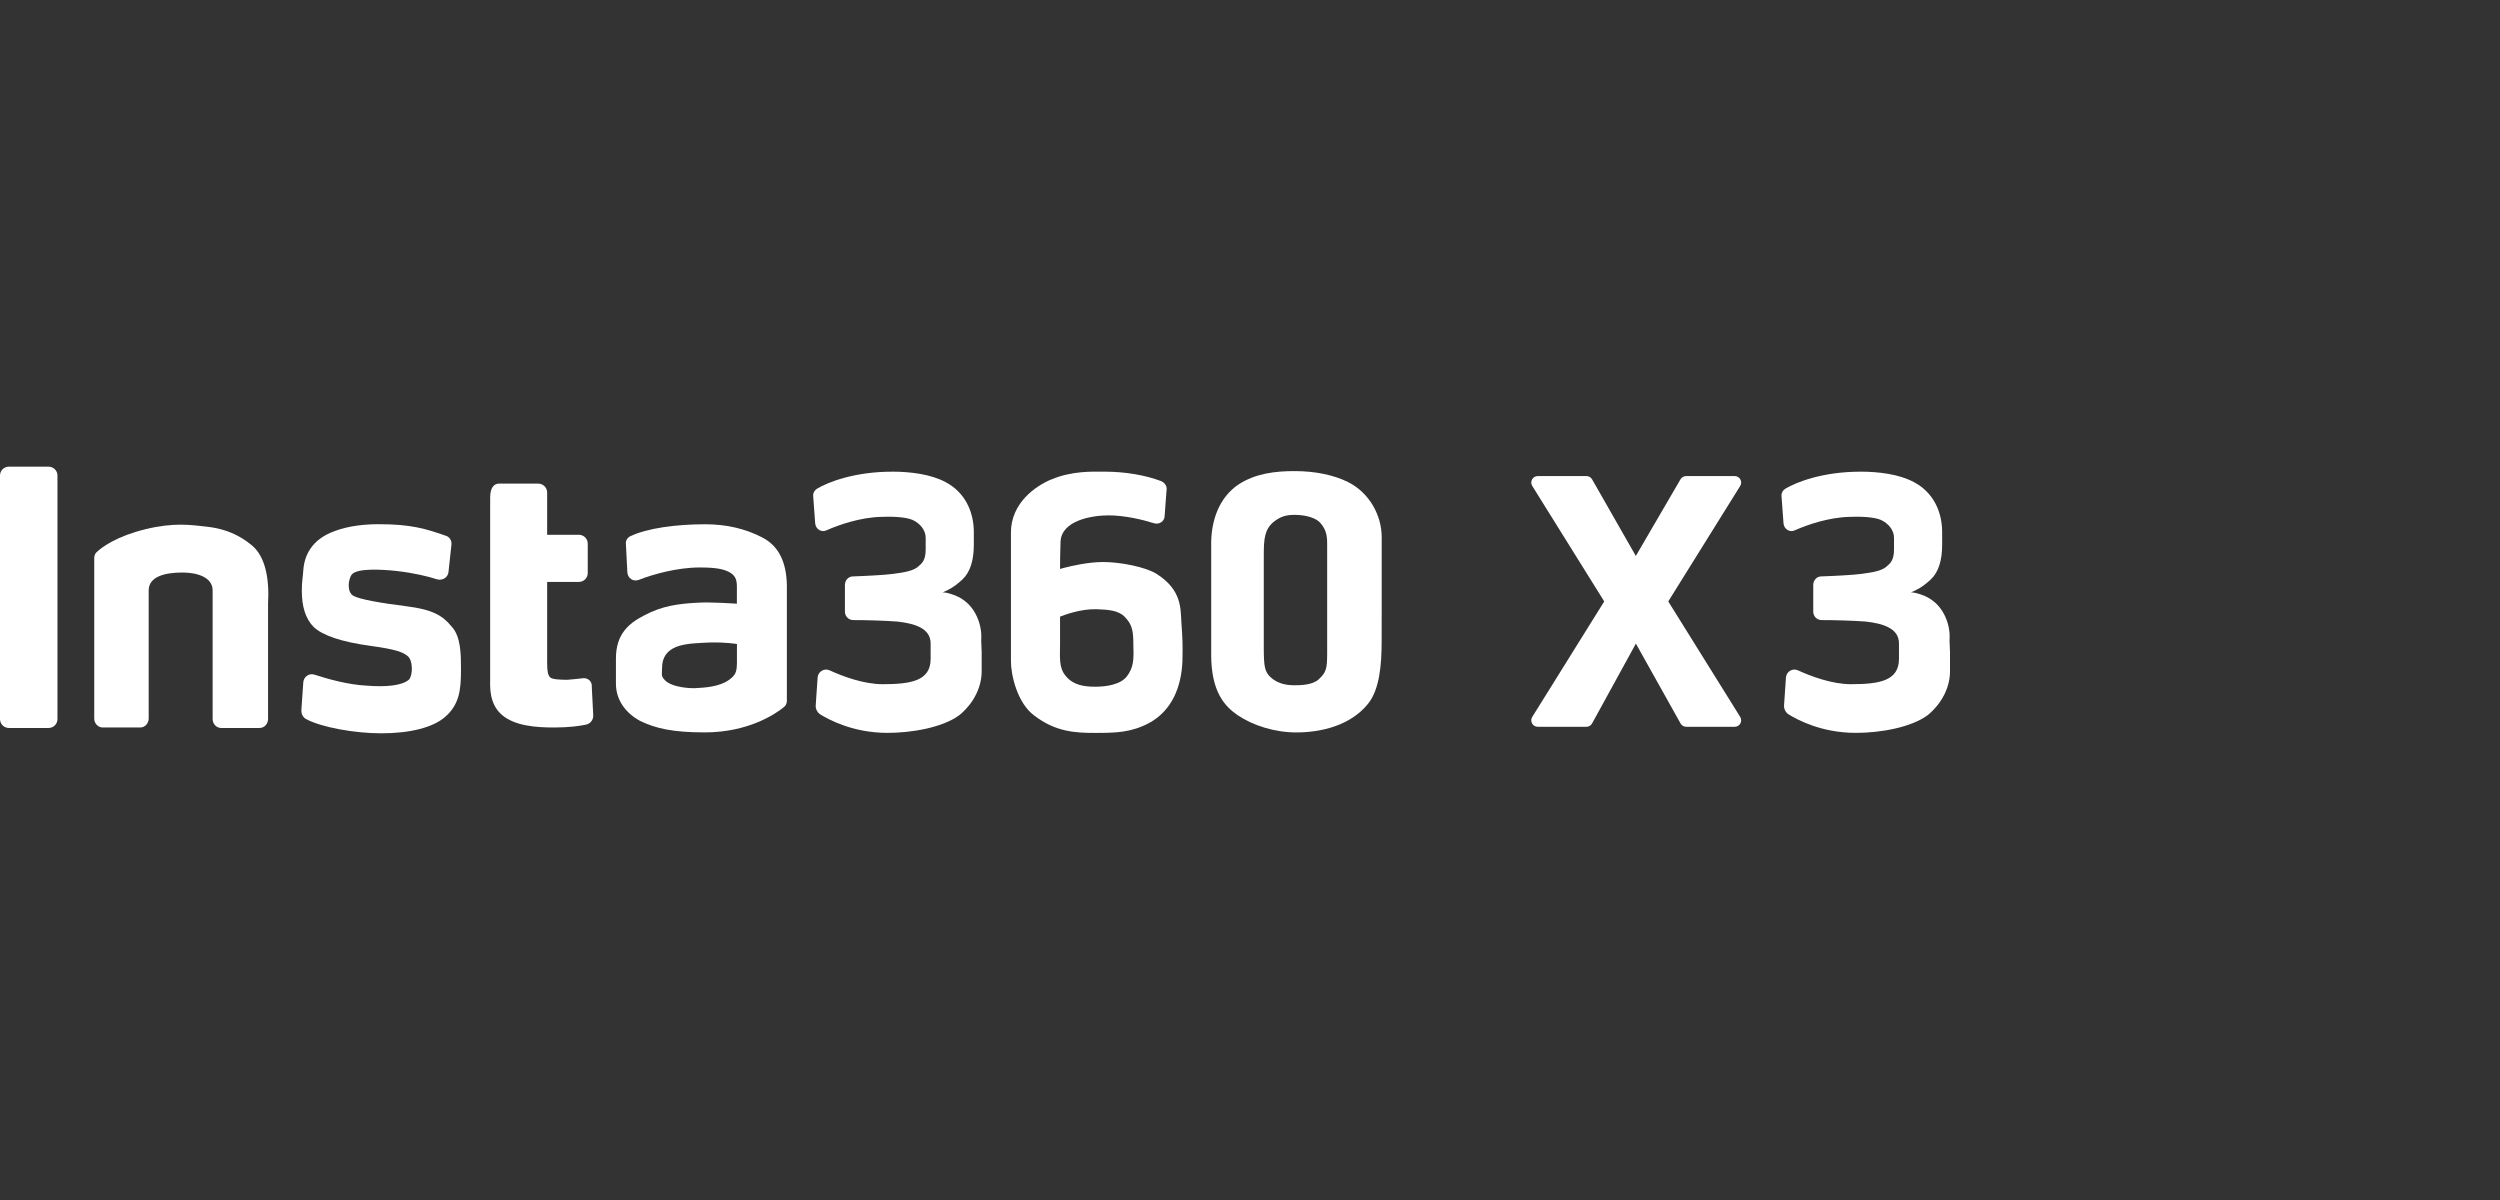<svg xmlns="http://www.w3.org/2000/svg" xmlns:xlink="http://www.w3.org/1999/xlink" height="72" viewBox="0 0 150 72" width="150"><rect x="0" y="0" width="150" height="72" fill="#333333" stroke="none"/><clipPath id="a"><path d="m150 0v72h-150v-72z"></path></clipPath><clipPath id="b"><path d="m3.313 0c.139 0 .268.074.336.195l2.625 4.597 2.681-4.6c.068-.118.195-.192.333-.192h2.92c.304 0 .49.337.327.594l-4.315 6.927 4.315 6.927c.162.26-.024.594-.327.594h-2.911c-.142 0-.271-.077-.339-.198l-2.681-4.792-2.628 4.789c-.068.124-.198.201-.339.201h-2.923c-.304 0-.49-.337-.327-.594l4.317-6.927-4.317-6.927c-.162-.26.024-.594.327-.594z"></path></clipPath><clipPath id="c"><path d="m2.409.478c1.25-.535 2.498-.476 3.182-.476 1.28 0 2.468.21 3.421.568.209.089.357.296.327.506l-.118 1.579c0 .328-.327.535-.625.446-.655-.207-1.755-.476-2.737-.476-.982 0-2.855.296-2.884 1.608-.022.568-.027 1.168-.029 1.447l-.001.161s.029-.009.081-.023l.135-.037c.438-.115 1.465-.357 2.37-.357 1.041 0 2.557.299 3.212.715 1.545.987 1.427 2.12 1.486 2.953s.088 1.28.059 2.294c-.062 1.52-.625 2.95-1.994 3.695-1.071.568-1.961.597-3.241.597-1.188 0-2.377-.059-3.657-1.044-1.012-.745-1.398-2.415-1.398-3.279v-7.69c0-1.789 1.486-2.803 2.409-3.19zm2.707 7.778c-.925-.026-1.921.347-2.13.43l-.04.016v1.641c0 .804-.088 1.431.357 1.936.445.538 1.1.627 1.755.627s1.516-.121 1.902-.627c.386-.508.416-.984.386-1.759 0-.866-.029-1.283-.475-1.759-.416-.476-1.13-.476-1.755-.506z"></path></clipPath><clipPath id="d"><path d="m5.025 0c1.221 0 2.35.239 3.182.656 1.309.656 2.023 2.025 2.023 3.308v3.876l-.003 2.353c0 1.401-.118 2.924-.832 3.787-1.071 1.313-2.855 1.7-4.282 1.7-1.309 0-2.616-.417-3.539-1.044-.773-.535-1.575-1.401-1.575-3.636v-6.649c0-1.342.448-2.744 1.637-3.548 1.009-.656 2.168-.804 3.389-.804zm-.027 2.625c-.534 0-.861.118-1.247.417-.537.449-.596.984-.596 1.999l0 5.582c.004 1.103.052 1.413.415 1.75.357.328.832.476 1.398.476.357 0 1.1 0 1.486-.358.445-.417.504-.624.504-1.579v-6.38c0-.476.029-.984-.475-1.49-.327-.299-.953-.417-1.486-.417z"></path></clipPath><clipPath id="e"><path d="m4.735 0c1.1 0 2.321.151 3.212.627 1.13.594 1.696 1.727 1.696 3.01v.745c0 .925-.209 1.641-.684 2.087-.475.446-.832.627-1.188.775.15 0 .327.03.655.148 1.28.446 1.666 1.729 1.666 2.475l-.005.291c.001.164.007.047.029.717v1.073c0 1.46-1.012 2.412-1.368 2.681-.982.715-2.796 1.044-4.282 1.044-2.05 0-3.506-.775-4.073-1.132-.15-.118-.239-.299-.239-.476l.118-1.729c.029-.328.386-.565.714-.417.773.358 2.053.834 3.182.834 1.725 0 2.884-.207 2.884-1.52v-.925c0-.896-.923-1.194-1.994-1.313-.773-.059-1.873-.089-2.645-.089-.295 0-.504-.237-.504-.506v-1.608c0-.266.206-.506.475-.506.894-.03 1.935-.089 2.38-.148.684-.089 1.247-.177 1.545-.446.206-.18.445-.358.445-1.014v-.715c0-.446-.327-.863-.802-1.073-.416-.177-1.277-.207-1.873-.177-1.247.03-2.527.476-3.271.804-.298.151-.655-.059-.684-.417l-.118-1.608c-.029-.207.091-.387.239-.476.655-.387 2.232-1.014 4.491-1.014z"></path></clipPath><clipPath id="f"><path d="m5.359 0c1.277 0 2.406.269 3.389.775 1.006.506 1.48 1.46 1.51 2.891v6.915c0 .148-.059.299-.177.387-.504.417-2.141 1.52-4.757 1.52-1.905 0-2.943-.239-3.866-.686-.832-.446-1.457-1.221-1.457-2.235v-1.52c0-1.431.743-2.087 1.666-2.563 1.1-.597 2.112-.715 3.182-.775.805-.059 2.409.059 2.409.059v-1.044c0-.476-.147-.686-.475-.863-.357-.18-.802-.269-1.755-.269-1.368 0-2.825.417-3.657.745-.327.121-.655-.089-.684-.446l-.088-1.7c-.029-.207.091-.387.268-.476 1.012-.476 2.707-.715 4.491-.715zm1.902 7.184s-.684-.118-1.666-.089c-.537.03-1.43.033-1.994.269-.563.237-.832.653-.832 1.251 0 .387-.091.476.177.745.298.328 1.1.476 1.755.476.655-.03 1.486-.089 2.053-.476.566-.39.507-.627.507-1.641z"></path></clipPath><clipPath id="g"><path d="m4.665 0c1.902 0 2.796.269 3.984.686.239.059.386.296.357.535l-.177 1.641c-.029.328-.357.535-.684.446-.537-.177-1.398-.387-2.468-.506-.832-.089-2.318-.177-2.645.21-.239.299-.298 1.073.088 1.283.357.21 1.725.449 3.182.627 1.581.201 2.176.559 2.71 1.215.566.594.566 1.7.566 2.593 0 1.191-.091 2.087-.953 2.832-.714.627-2.082.984-3.837.984-1.578 0-3.598-.358-4.521-.863-.18-.118-.268-.296-.268-.506l.118-1.7c.029-.328.357-.565.684-.446.743.239 1.964.597 3.123.656 1.159.089 2.112 0 2.527-.358.239-.239.268-1.162-.088-1.431-.268-.21-.655-.387-2.2-.597-1.755-.239-2.887-.627-3.421-1.132-.504-.506-.714-1.251-.714-2.176 0-.565.059-.775.088-1.221.059-.866.475-1.851 1.873-2.356.861-.328 1.843-.417 2.675-.417z"></path></clipPath><clipPath id="h"><path d="m2.887 0c.295 0 .534.237.534.535v2.534h1.902c.295 0 .534.237.534.535v1.759c0 .296-.236.535-.534.535h-1.902v4.89c0 .506.059.715.177.834.118.118.537.148 1.041.148.357-.03.652-.059.891-.089.33-.056.599.183.569.511l.088 1.729c0 .266-.177.476-.416.535-.386.089-1.071.177-1.932.177-1.071 0-2.38-.089-3.153-.775-.773-.686-.684-1.729-.684-2.176v-10.85c0-.594.236-.834.534-.834z"></path></clipPath><clipPath id="i"><path d="m3.061.275c1.722-.417 2.704-.266 3.745-.148 1.545.177 2.377.893 2.675 1.132.77.656 1.038 1.939.95 3.489v6.915c0 .266-.206.535-.504.535h-2.318c-.265 0-.504-.237-.504-.535v-7.719c0-.804-.953-1.073-1.814-1.073-1.041 0-2.023.239-2.023 1.073v7.69c0 .266-.206.535-.504.535h-2.259c-.265 0-.504-.237-.504-.535v-9.629c0-.148.059-.299.177-.387.327-.299 1.188-.925 2.884-1.342z"></path></clipPath><clipPath id="j"><path d="m2.914 0c.295 0 .534.237.534.535v14.608c0 .296-.236.535-.534.535h-2.38c-.295 0-.534-.237-.534-.535v-14.608c0-.296.236-.535.534-.535z"></path></clipPath><clipPath id="k"><path d="m4.735 0c1.1 0 2.321.151 3.212.627 1.13.594 1.696 1.727 1.696 3.01v.745c0 .925-.209 1.641-.684 2.087-.475.446-.832.627-1.188.775.15 0 .327.03.655.148 1.28.446 1.666 1.729 1.666 2.475l-.005.291c.001.164.007.047.029.717v1.073c0 1.46-1.012 2.412-1.368 2.681-.982.715-2.796 1.044-4.282 1.044-2.05 0-3.506-.775-4.073-1.132-.15-.118-.239-.299-.239-.476l.118-1.729c.029-.328.386-.565.714-.417.773.358 2.053.834 3.182.834 1.725 0 2.884-.207 2.884-1.52v-.925c0-.896-.923-1.194-1.994-1.313-.773-.059-1.873-.089-2.645-.089-.295 0-.504-.237-.504-.506v-1.608c0-.266.206-.506.475-.506.894-.03 1.935-.089 2.38-.148.684-.089 1.247-.177 1.545-.446.206-.18.445-.358.445-1.014v-.715c0-.446-.327-.863-.802-1.073-.416-.177-1.277-.207-1.873-.177-1.247.03-2.527.476-3.271.804-.298.151-.655-.059-.684-.417l-.118-1.608c-.029-.207.091-.387.239-.476.655-.387 2.232-1.014 4.491-1.014z"></path></clipPath><g clip-path="url(#a)"><g transform="translate(0 28)"><g clip-path="url(#b)" transform="translate(91.876 .565)"><path d="m0 0h12.595v15.042h-12.595z" fill="#fff"></path></g><g clip-path="url(#c)" transform="translate(60.657 .297)"><path d="m0 0h10.301v15.68h-10.301z" fill="#fff"></path></g><g clip-path="url(#d)" transform="translate(72.672 .266)"><path d="m0 0h10.23v15.681h-10.23z" fill="#fff"></path></g><g clip-path="url(#e)" transform="translate(48.786 .299)"><path d="m0 0h10.114v15.672h-10.114z" fill="#fff"></path></g><g clip-path="url(#f)" transform="translate(36.955 3.456)"><path d="m0 0h10.257v12.488h-10.257z" fill="#fff"></path></g><g clip-path="url(#g)" transform="translate(18.081 3.453)"><path d="m0 0h9.579v12.547h-9.579z" fill="#fff"></path></g><g clip-path="url(#h)" transform="translate(29.408 1.017)"><path d="m0 0h6.187v14.634h-6.187z" fill="#fff"></path></g><g clip-path="url(#i)" transform="translate(5.653 3.48)"><path d="m0 0h10.447v12.198h-10.447z" fill="#fff"></path></g><g clip-path="url(#j)"><path d="m0 0h3.448v15.678h-3.448z" fill="#fff"></path></g><g clip-path="url(#k)" transform="translate(106.886 .299)"><path d="m0 0h10.114v15.672h-10.114z" fill="#fff"></path></g></g></g></svg>